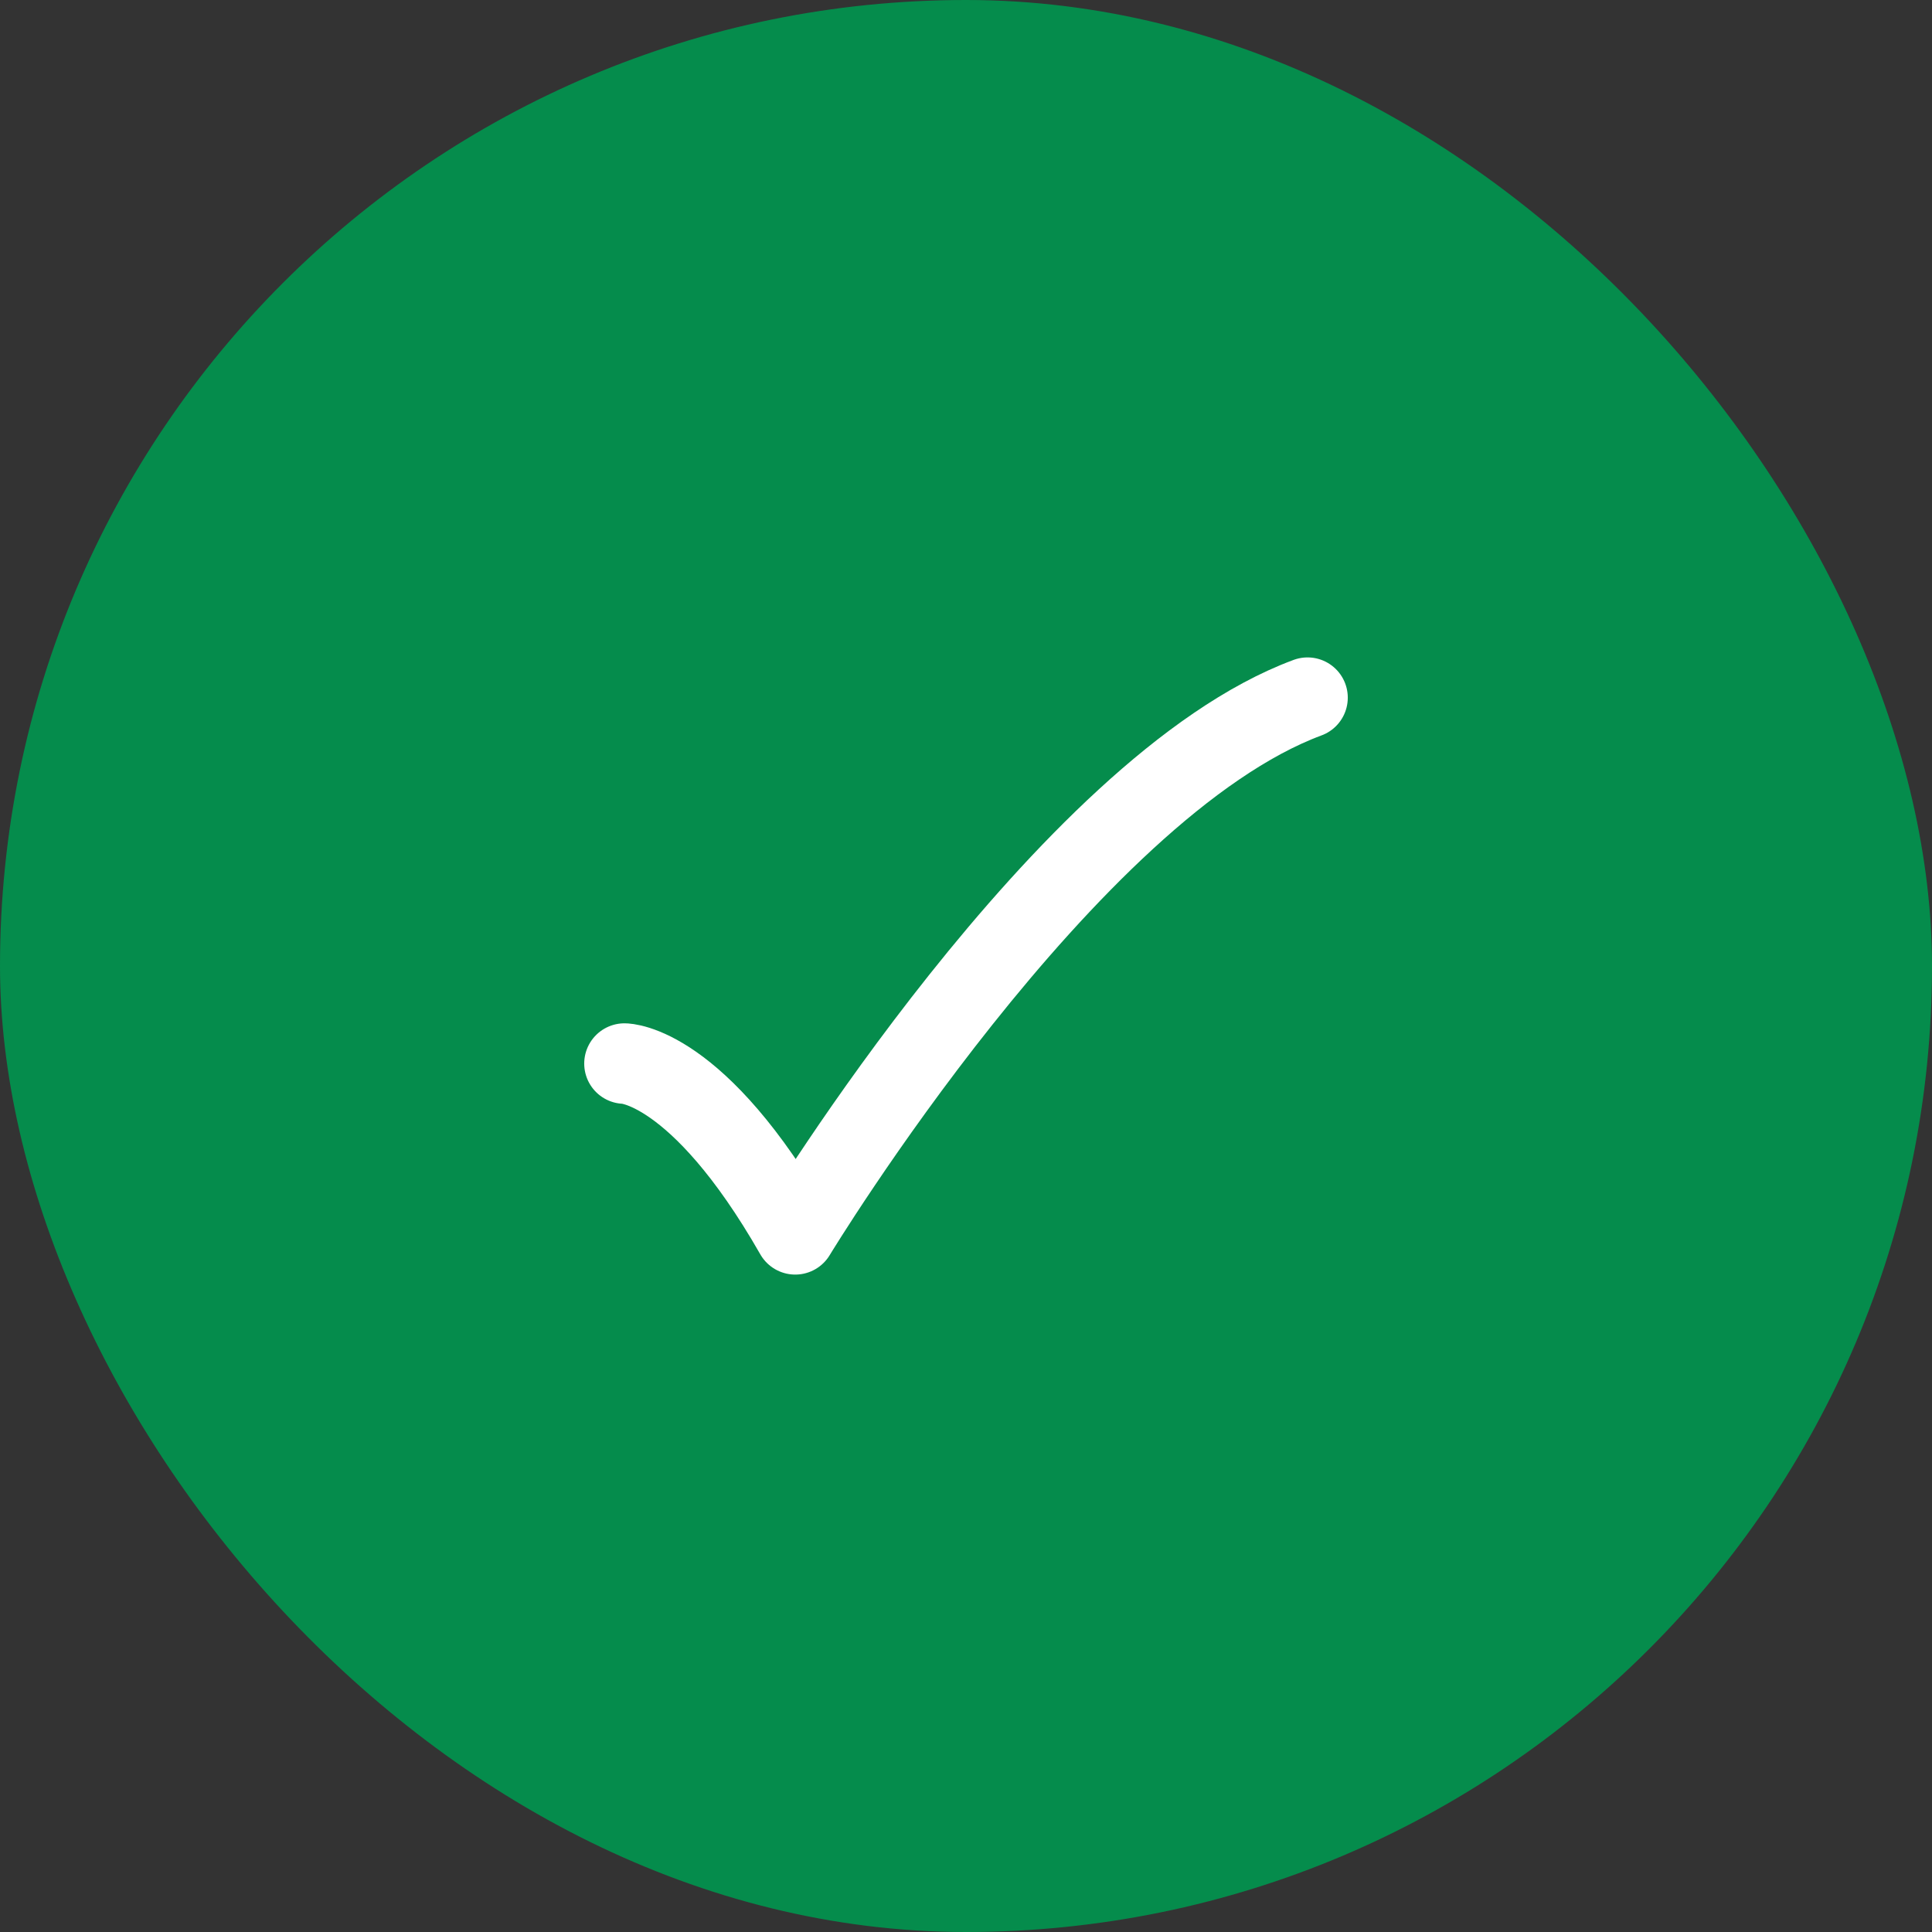 <svg width="18" height="18" viewBox="0 0 18 18" fill="none" xmlns="http://www.w3.org/2000/svg">
<rect x="0" y="0" width="18" height="18" fill="#333333" stroke="none"/>
<rect width="18" height="18" rx="9" fill="#058C4C"/>
<path d="M5.818 9.909C5.818 9.909 6.5 9.909 7.409 11.5C7.409 11.5 9.936 7.333 12.182 6.5" stroke="white" stroke-width="0.75" stroke-linecap="round" stroke-linejoin="round"/>
</svg>
